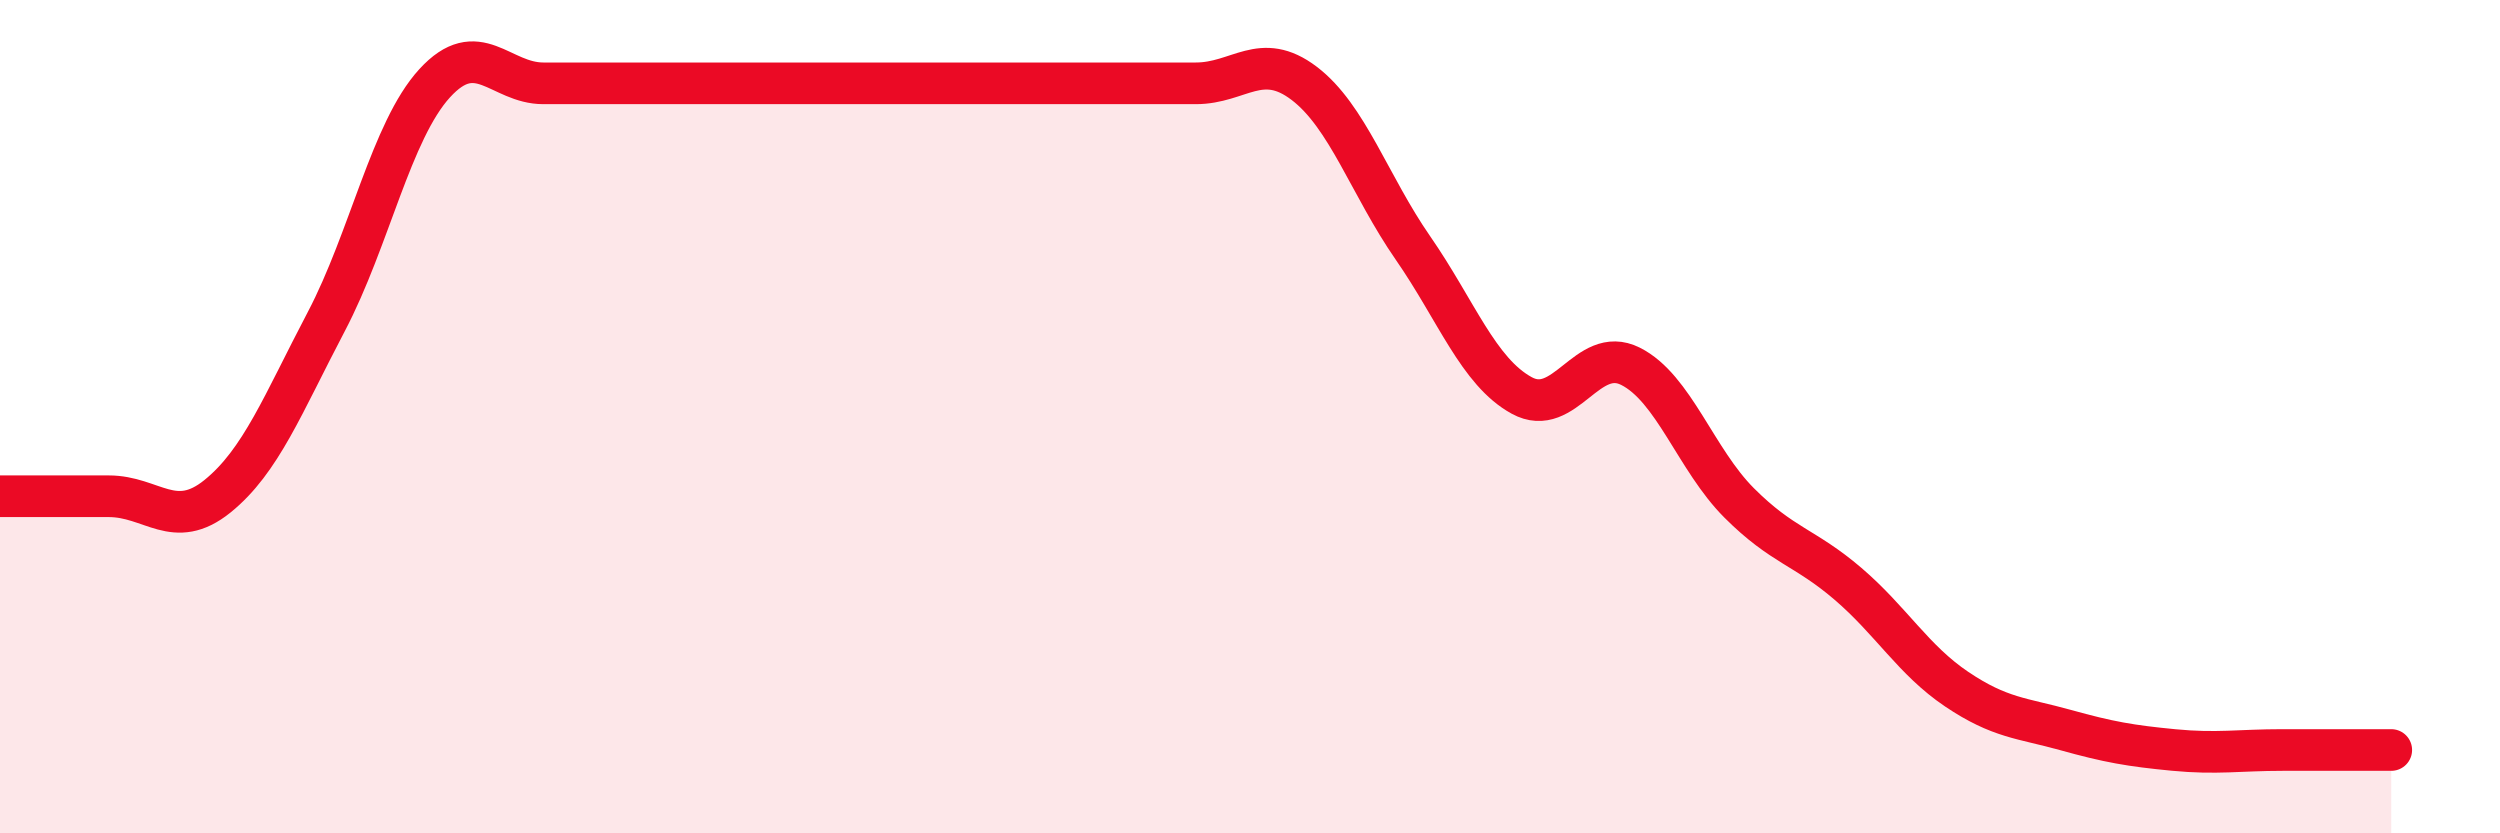 
    <svg width="60" height="20" viewBox="0 0 60 20" xmlns="http://www.w3.org/2000/svg">
      <path
        d="M 0,11.91 C 0.52,11.91 1.57,11.91 2.61,11.91 C 3.65,11.91 4.18,12.75 5.22,11.91 C 6.26,11.07 6.79,9.7 7.83,7.72 C 8.87,5.74 9.39,3.14 10.43,2 C 11.47,0.86 12,2 13.04,2 C 14.08,2 14.61,2 15.65,2 C 16.69,2 17.22,2 18.26,2 C 19.3,2 19.83,2 20.87,2 C 21.91,2 22.44,2 23.48,2 C 24.52,2 25.05,2 26.09,2 C 27.13,2 27.66,2 28.7,2 C 29.74,2 30.26,1.21 31.3,2 C 32.34,2.79 32.87,4.45 33.91,5.95 C 34.95,7.45 35.48,8.92 36.52,9.49 C 37.56,10.06 38.09,8.27 39.13,8.79 C 40.17,9.31 40.7,11.03 41.74,12.07 C 42.78,13.11 43.31,13.12 44.35,14.01 C 45.39,14.9 45.92,15.84 46.96,16.54 C 48,17.24 48.53,17.23 49.57,17.52 C 50.61,17.81 51.13,17.9 52.17,18 C 53.21,18.1 53.74,18 54.78,18 C 55.82,18 56.87,18 57.39,18L57.39 20L0 20Z"
        fill="#EB0A25"
        opacity="0.1"
        stroke-linecap="round"
        stroke-linejoin="round"
      />
      <path
        d="M 0,11.91 C 0.52,11.91 1.57,11.91 2.61,11.91 C 3.65,11.91 4.18,12.75 5.22,11.91 C 6.26,11.07 6.79,9.7 7.83,7.72 C 8.87,5.74 9.39,3.14 10.43,2 C 11.47,0.86 12,2 13.04,2 C 14.08,2 14.61,2 15.65,2 C 16.69,2 17.22,2 18.26,2 C 19.3,2 19.83,2 20.87,2 C 21.91,2 22.44,2 23.48,2 C 24.52,2 25.05,2 26.09,2 C 27.13,2 27.66,2 28.7,2 C 29.74,2 30.26,1.21 31.3,2 C 32.34,2.79 32.87,4.45 33.91,5.95 C 34.95,7.45 35.48,8.92 36.52,9.49 C 37.56,10.06 38.09,8.27 39.13,8.79 C 40.17,9.31 40.7,11.03 41.74,12.07 C 42.78,13.11 43.31,13.12 44.35,14.01 C 45.39,14.9 45.92,15.84 46.96,16.54 C 48,17.24 48.53,17.23 49.57,17.52 C 50.61,17.81 51.13,17.9 52.17,18 C 53.21,18.1 53.74,18 54.78,18 C 55.82,18 56.87,18 57.39,18"
        stroke="#EB0A25"
        stroke-width="1"
        fill="none"
        stroke-linecap="round"
        stroke-linejoin="round"
      />
    </svg>
  